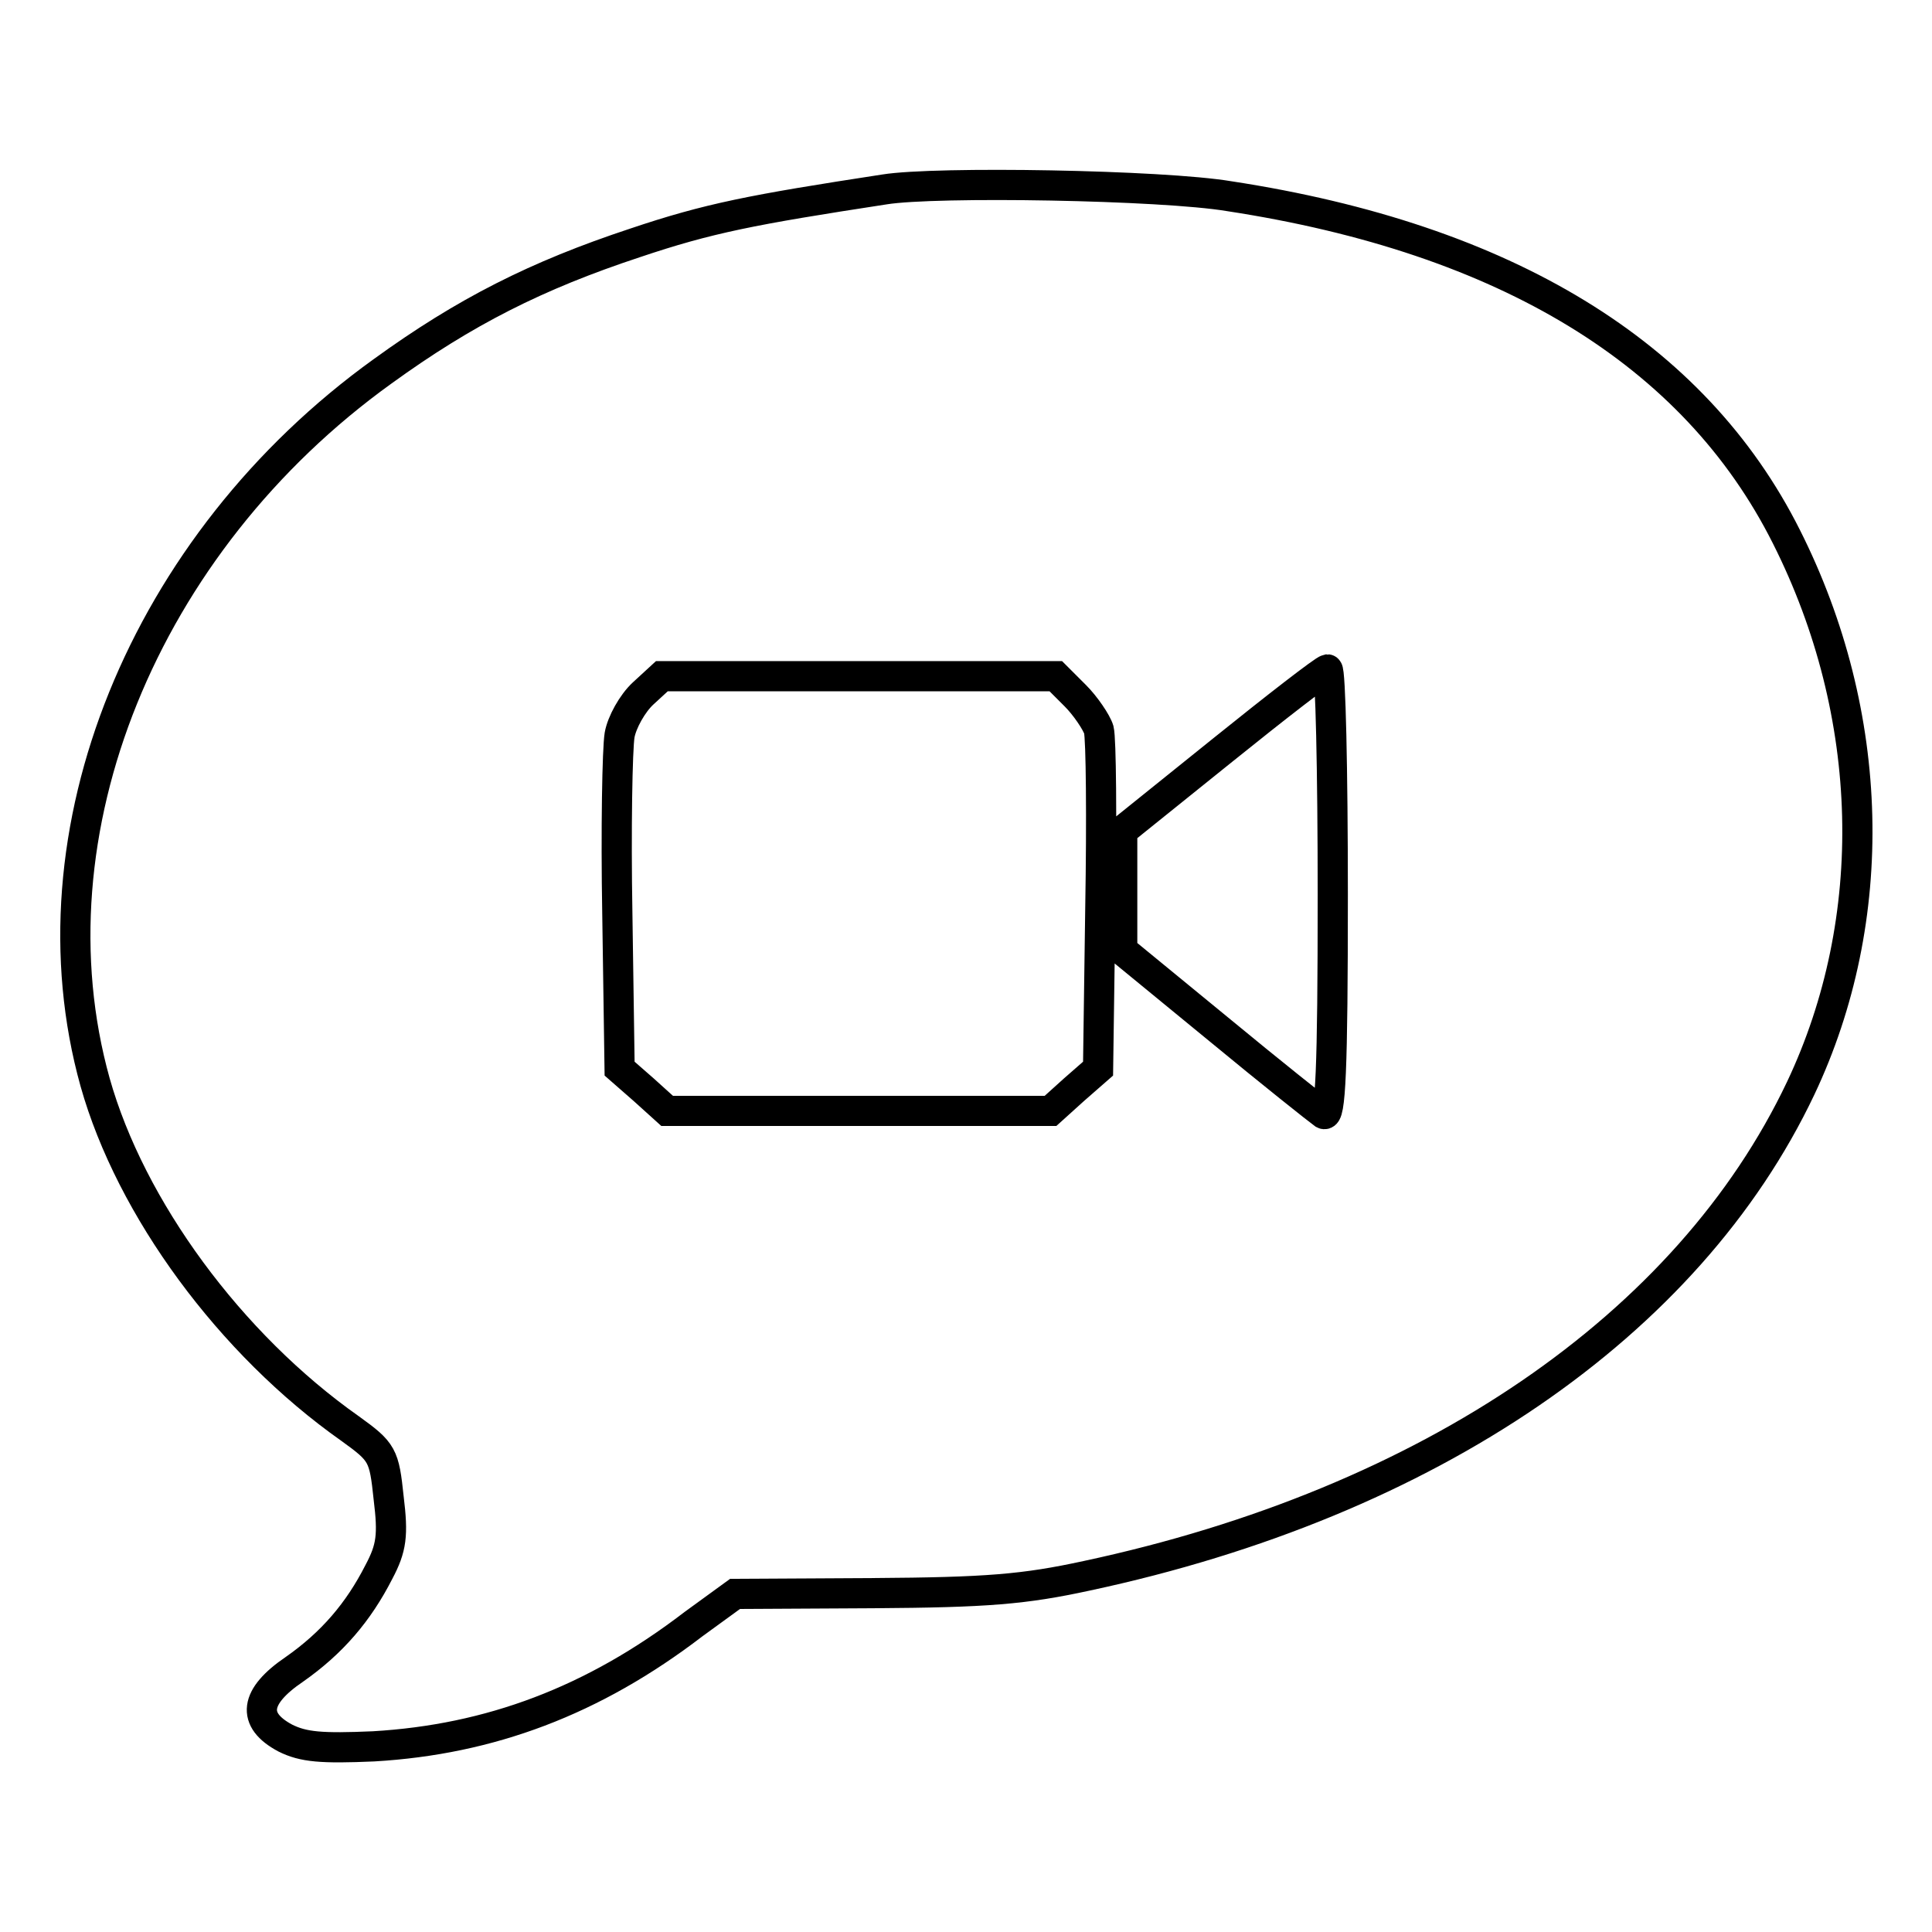 <?xml version="1.0" encoding="utf-8"?>
<!-- Svg Vector Icons : http://www.onlinewebfonts.com/icon -->
<!DOCTYPE svg PUBLIC "-//W3C//DTD SVG 1.1//EN" "http://www.w3.org/Graphics/SVG/1.1/DTD/svg11.dtd">
<svg version="1.1" xmlns="http://www.w3.org/2000/svg" xmlns:xlink="http://www.w3.org/1999/xlink" x="0px" y="0px" viewBox="0 0 256 256" enable-background="new 0 0 256 256" xml:space="preserve">
<g> <g> <path stroke-width="4" fill-opacity="0" stroke="#000000"  d="M117.2,25.1c-17.6,2.7-23.3,3.8-33.1,7.1c-13,4.3-22.5,9.1-33.4,17C19,72,3.4,110.4,12.6,143.4  c4.7,16.7,17.9,34.7,33.8,45.9c4.3,3.1,4.5,3.5,5.1,9.2c0.6,4.9,0.4,6.6-1.3,9.8c-2.7,5.3-6.2,9.4-11.2,12.9  c-5.3,3.6-5.7,6.7-1.2,9.1c2.4,1.2,4.8,1.4,11.7,1.1c15.4-0.9,29.1-6,42.4-16.2l5.5-4l18.3-0.1c15.1-0.1,20-0.5,28.3-2.3  c45.4-9.7,79.7-33.2,94.6-64.6c10.6-22.4,10-49.5-1.9-73.1c-12.2-24.3-37.2-39.5-73.8-45.1C154,24.5,124,24,117.2,25.1z  M176.6,118.5c0,23.5-0.3,29.6-1.2,29.1c-0.7-0.5-7-5.5-13.9-11.2l-12.8-10.5V118v-7.9L162,99.4c7.2-5.8,13.4-10.6,13.9-10.7  C176.3,88.7,176.6,102.1,176.6,118.5z M142.5,92.2c1.3,1.3,2.8,3.5,3.1,4.5c0.3,1.2,0.4,11.7,0.2,23.5l-0.3,21.4l-3.2,2.8  l-3.1,2.8h-25.4H88.4l-3.1-2.8l-3.2-2.8l-0.3-20.5c-0.2-11.2,0-21.9,0.3-23.7c0.3-1.7,1.7-4.2,3.1-5.5l2.5-2.3h26.1h26.1  L142.5,92.2z"/> </g></g>
</svg>